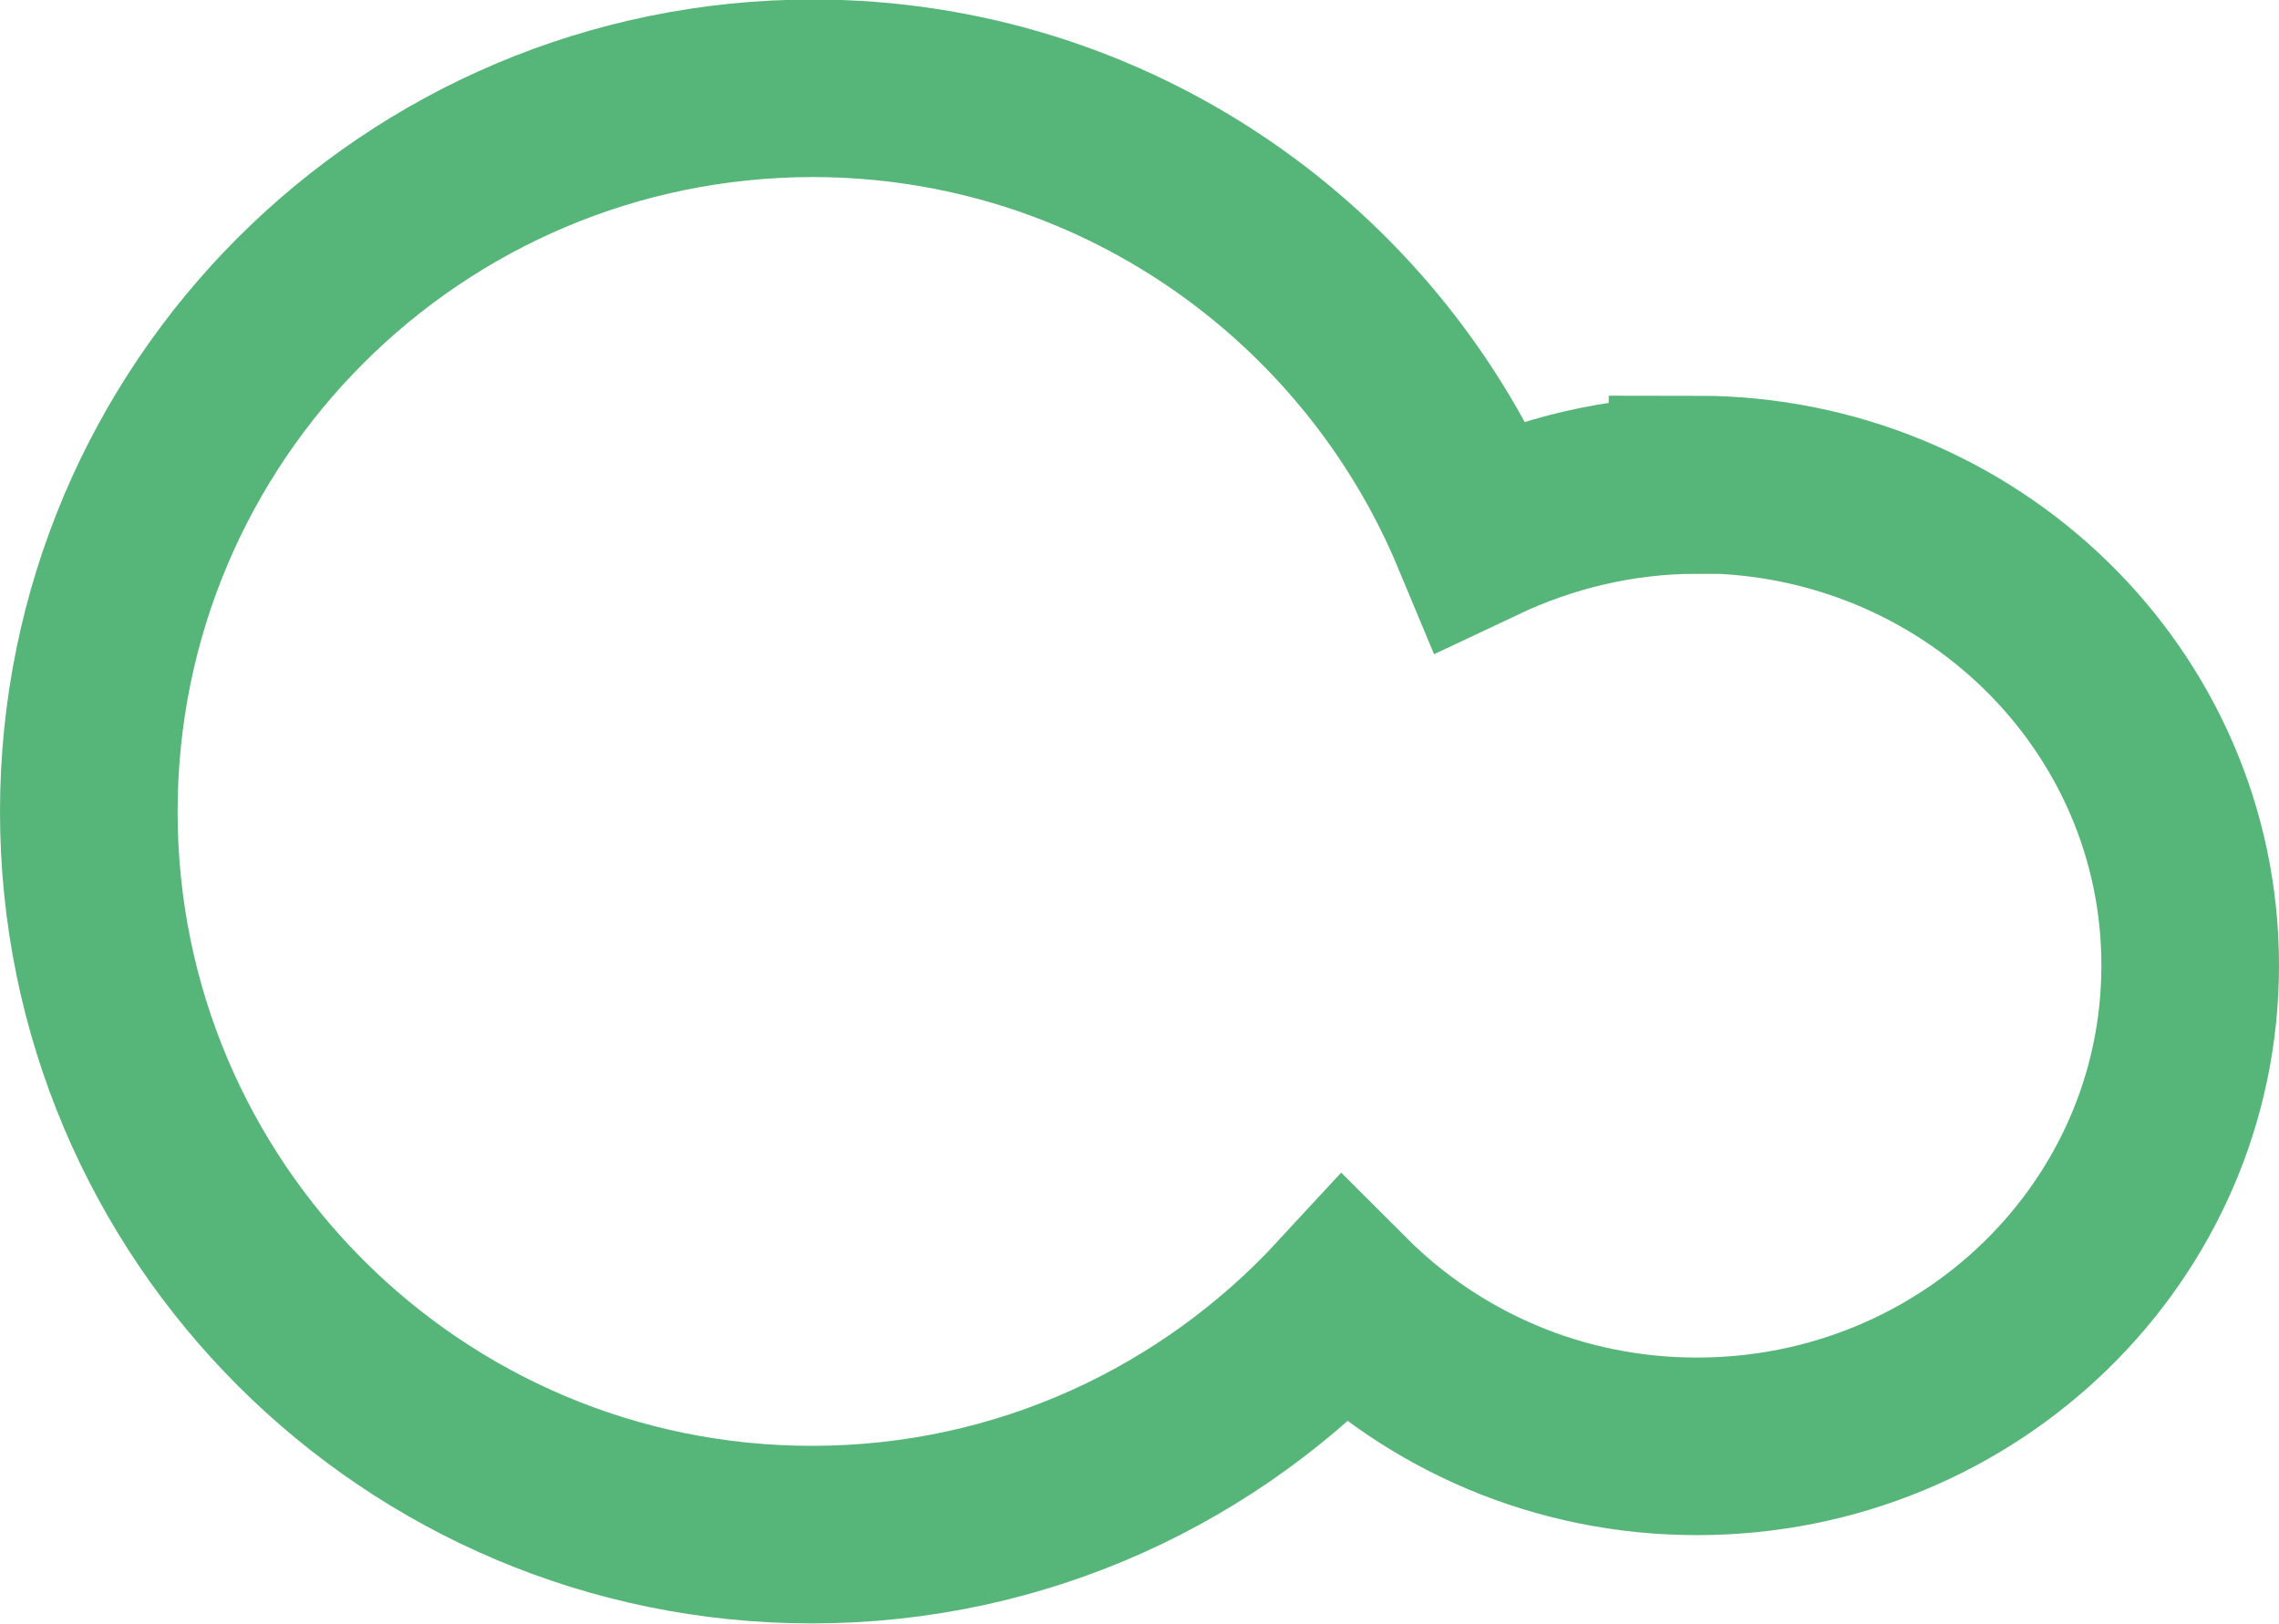 <svg xmlns="http://www.w3.org/2000/svg" id="Calque_2" data-name="Calque 2" viewBox="0 0 44.91 32.01"><defs><style>      .cls-1 {        fill: none;        stroke: #56b578;        stroke-miterlimit: 10;        stroke-width: 3.5px;      }    </style></defs><g id="Calque_1-2" data-name="Calque 1"><g id="Logo_Icon" data-name="Logo + Icon"><path id="Icon" class="cls-1" d="m33.44,9.56c-1.53,0-2.98.36-4.27.97-2.15-5.16-7.23-8.79-13.16-8.79C8.13,1.75,1.75,8.13,1.75,16s6.38,14.25,14.25,14.25c4.15,0,7.87-1.78,10.48-4.61,1.77,1.77,4.23,2.87,6.96,2.87,5.37,0,9.72-4.24,9.72-9.48s-4.35-9.48-9.72-9.48Z"></path></g></g></svg>